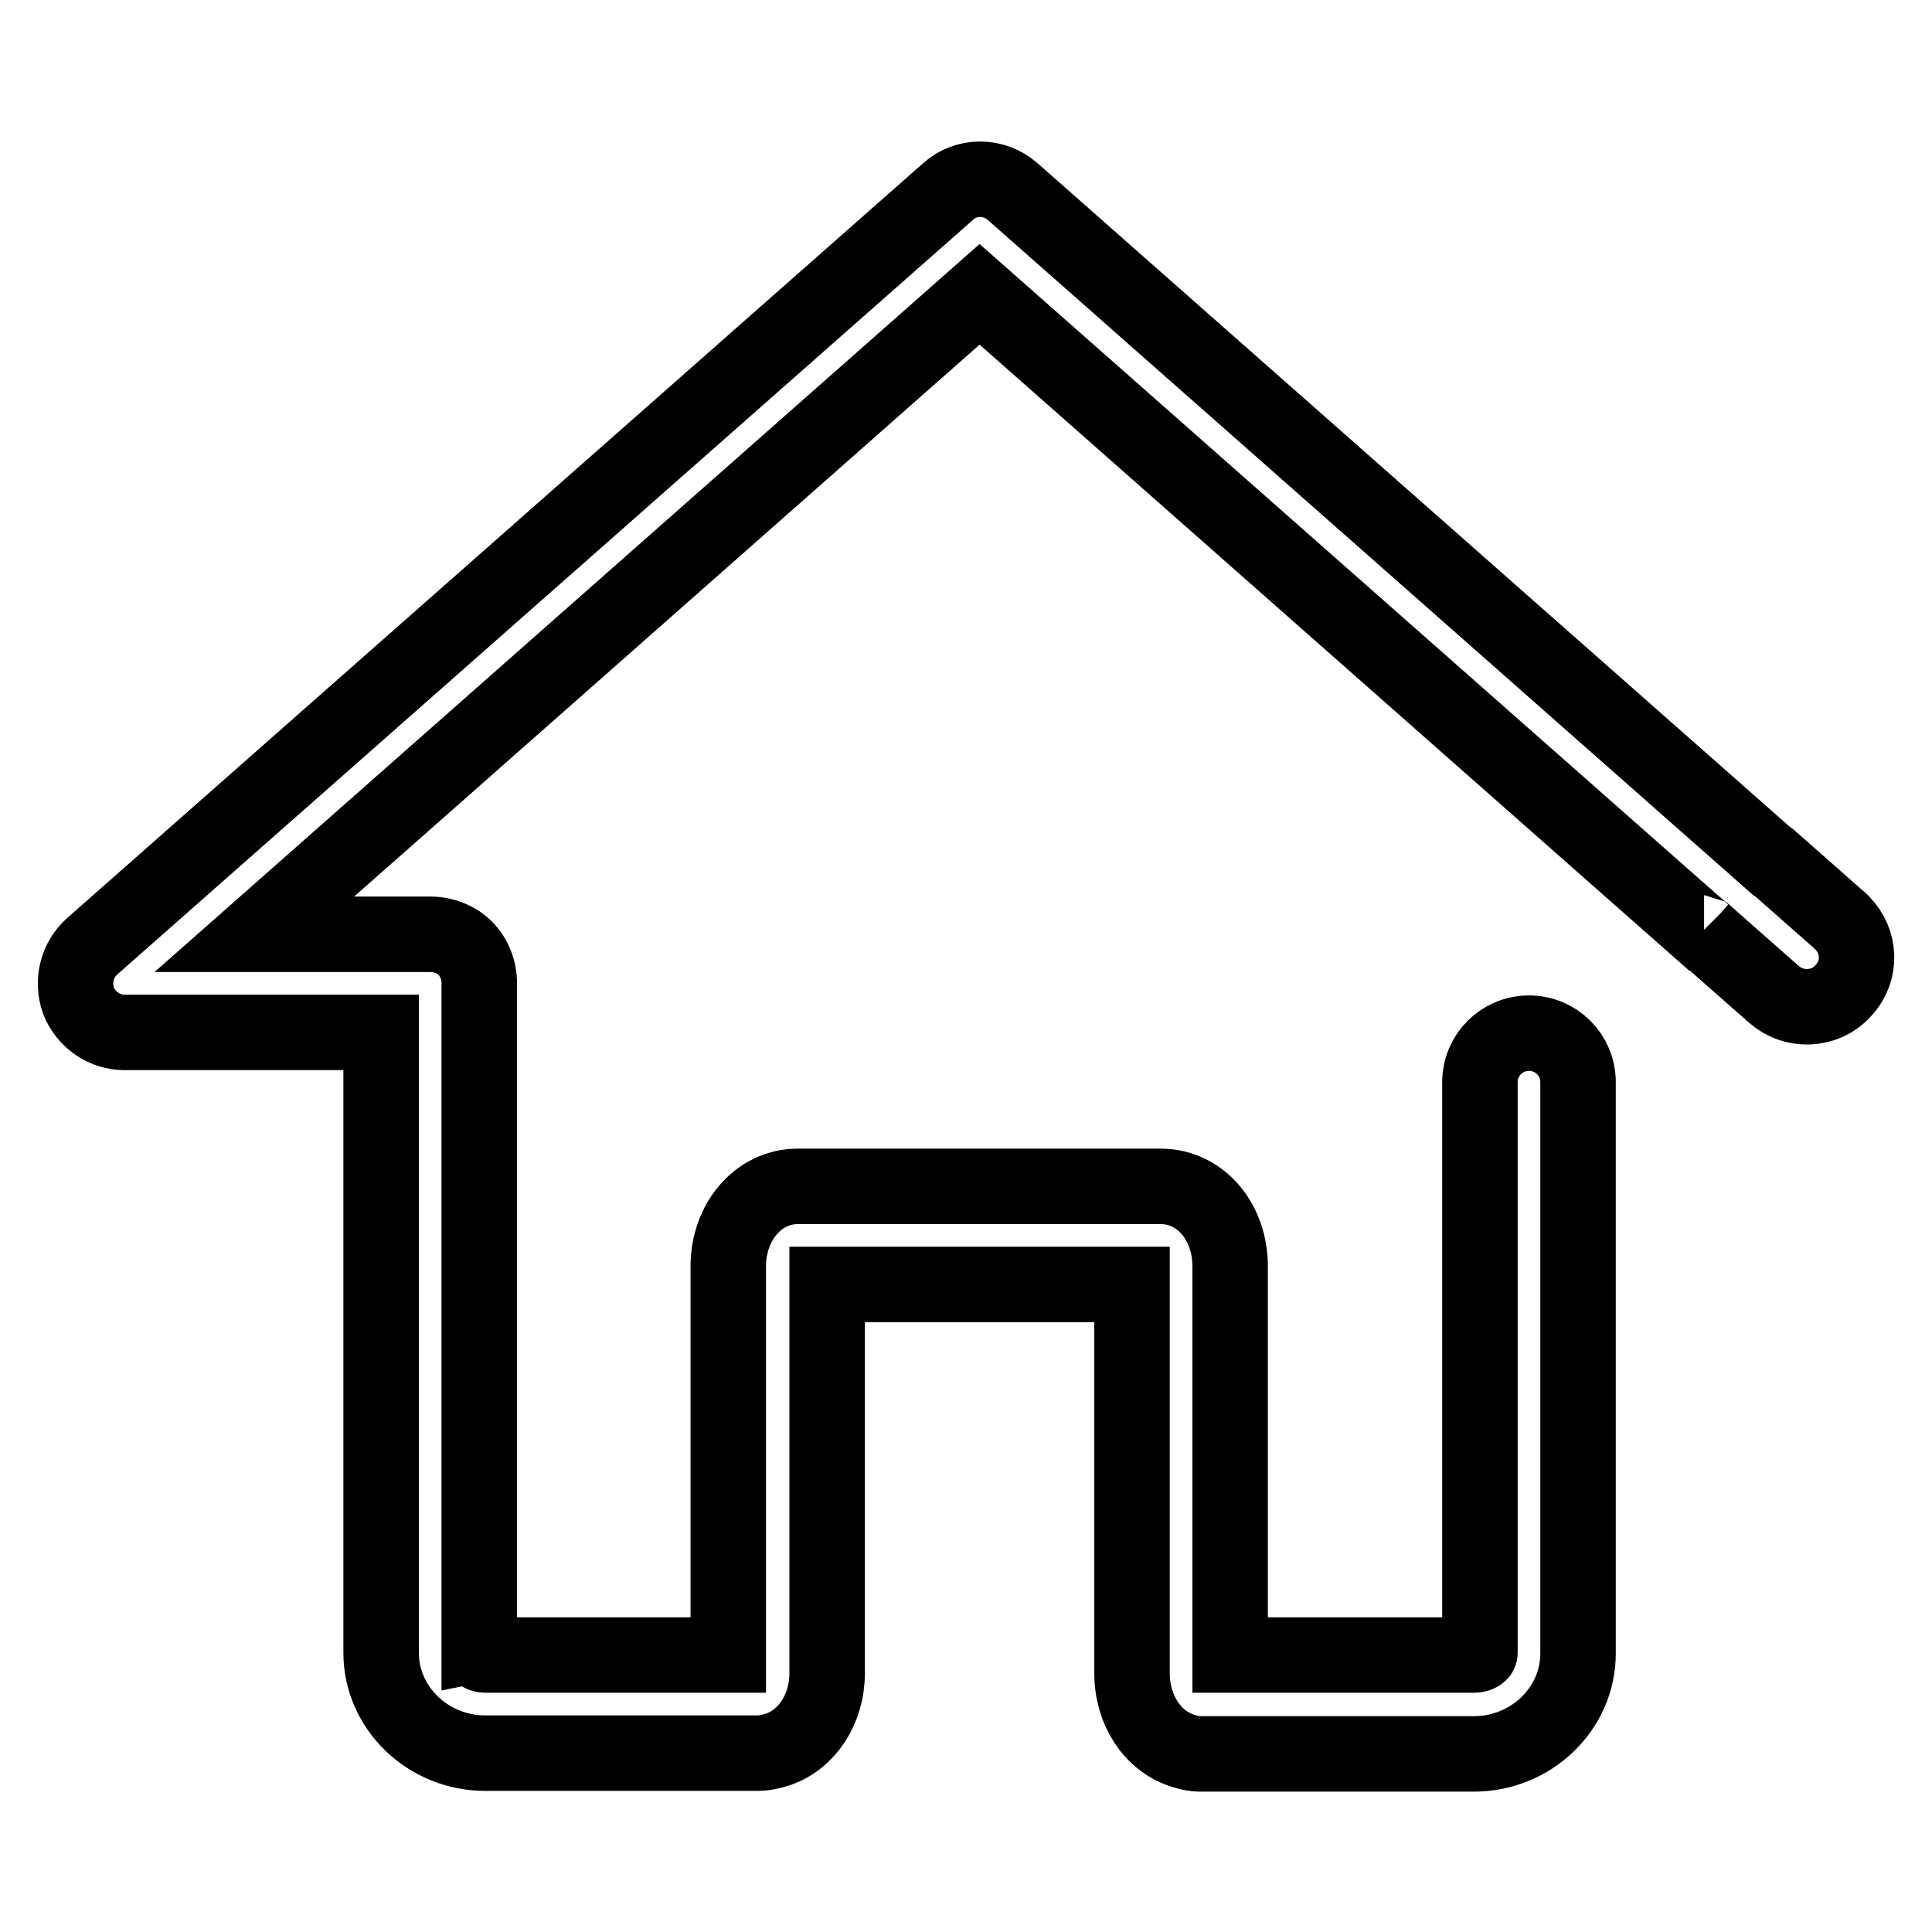 <?xml version="1.0" encoding="utf-8"?>
<!-- Svg Vector Icons : http://www.onlinewebfonts.com/icon -->
<!DOCTYPE svg PUBLIC "-//W3C//DTD SVG 1.1//EN" "http://www.w3.org/Graphics/SVG/1.1/DTD/svg11.dtd">
<svg version="1.1" xmlns="http://www.w3.org/2000/svg" xmlns:xlink="http://www.w3.org/1999/xlink" x="0px" y="0px" viewBox="0 0 256 256" enable-background="new 0 0 256 256" xml:space="preserve">
<g><g><path stroke-width="10" fill-opacity="0" stroke="#000000"  d="M244.1,122.3c-0.1-0.1-0.1-0.2-0.3-0.3l-9.3-8.2c-0.1-0.1-0.2-0.1-0.2-0.1L134.2,25.4c-2.5-2.2-6.2-2.2-8.6,0l-113.4,100c-2,1.8-2.7,4.6-1.8,7.2c1,2.5,3.4,4.2,6.1,4.2h34v82.2c0,7.3,6.2,13.3,13.8,13.3h36.1c0.9,0,1.8-0.2,2.7-0.5c3.8-1.3,6.5-5.3,6.5-10.1v-2.4h0v-49.1h40.4v51.5c0,4.9,2.7,8.9,6.5,10.2c0.8,0.3,1.7,0.5,2.6,0.5h36.2c7.6,0,13.8-6,13.8-13.3v-63.1c0,0,0,0,0-0.1v-12.4c0,0,0,0,0-0.1c0-3.6-2.9-6.5-6.5-6.5s-6.5,2.9-6.5,6.5v75.6c0,0.1-0.3,0.3-0.8,0.3h-32.3v-51.5c0-6-4-10.6-9.2-10.6h-48.1c-5.2,0-9.2,4.7-9.2,10.6v2.4h0v49.1H64.3c-0.5,0-0.7-0.3-0.8-0.3v-87.8c0-0.2,0-0.3,0-0.5c0.1-1.8-0.5-3.6-1.7-4.9c-1.2-1.3-3-2-4.8-2H33.7l96.1-84.8l95.9,84.6c0,0,0.1,0,0.1,0c-0.1,0-0.1-0.1-0.2-0.2c0.1,0.1,0.1,0.2,0.2,0.2l9.3,8.2c1.3,1.1,2.8,1.6,4.3,1.6c1.8,0,3.6-0.7,4.9-2.2C246.7,128.6,246.5,124.7,244.1,122.3L244.1,122.3z"/></g></g>
</svg>